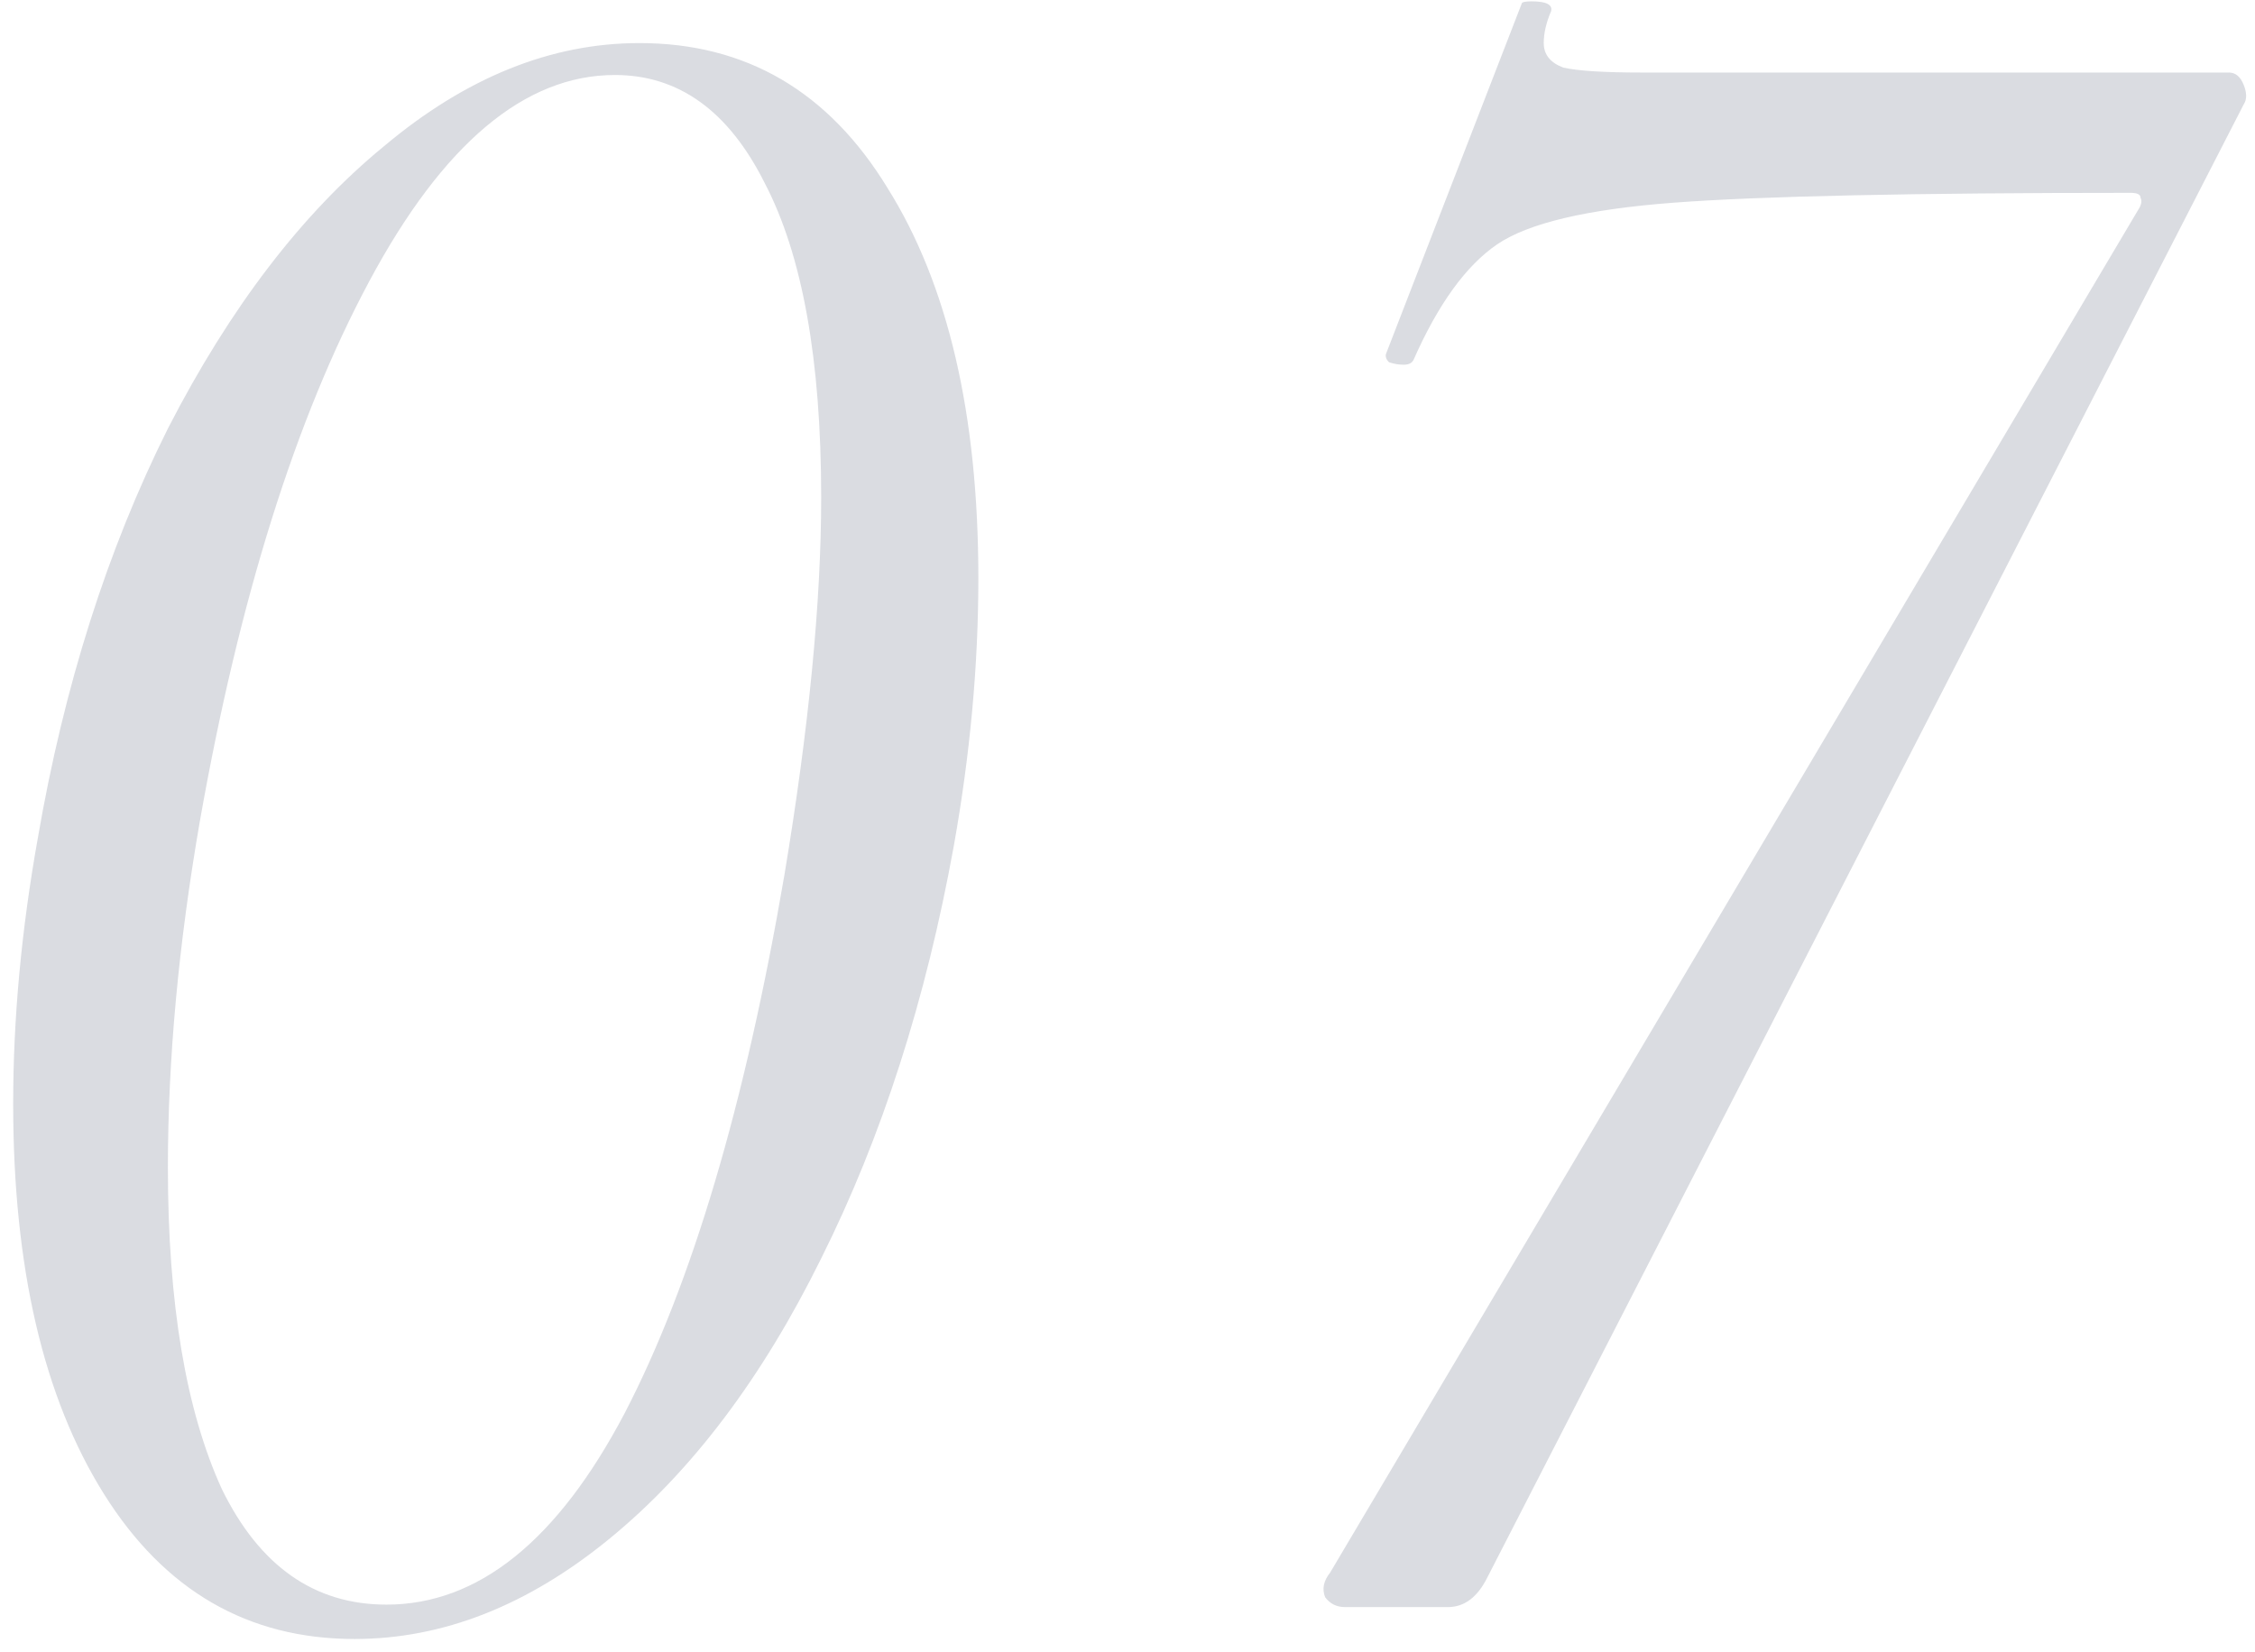 <?xml version="1.0" encoding="UTF-8"?> <svg xmlns="http://www.w3.org/2000/svg" width="101" height="74" viewBox="0 0 101 74" fill="none"><path opacity="0.2" d="M15.88 73.43C11.113 73.43 7.373 71.267 4.66 66.94C1.947 62.613 0.59 56.783 0.59 49.45C0.59 45.637 0.957 41.677 1.69 37.57C2.863 30.75 4.807 24.627 7.52 19.2C10.307 13.773 13.533 9.557 17.2 6.55C20.867 3.47 24.68 1.93 28.64 1.93C33.407 1.93 37.11 4.093 39.75 8.42C42.463 12.747 43.82 18.577 43.82 25.91C43.82 29.797 43.453 33.793 42.72 37.9C41.473 44.793 39.493 50.953 36.78 56.38C34.14 61.733 30.987 65.913 27.32 68.92C23.653 71.927 19.84 73.43 15.88 73.43ZM17.31 71.89C21.417 71.89 24.973 69.03 27.98 63.31C30.987 57.517 33.37 49.487 35.13 39.22C36.23 32.62 36.78 26.973 36.78 22.28C36.78 16.12 35.937 11.427 34.25 8.2C32.637 4.973 30.4 3.36 27.54 3.36C23.507 3.36 19.84 6.44 16.54 12.6C13.24 18.76 10.71 26.827 8.95 36.8C7.997 42.3 7.52 47.47 7.52 52.31C7.52 58.397 8.327 63.2 9.94 66.72C11.627 70.167 14.083 71.89 17.31 71.89ZM60.233 72C59.867 72 59.573 71.853 59.353 71.56C59.206 71.193 59.28 70.827 59.573 70.46L95.763 9.41C95.91 9.19 95.947 9.007 95.873 8.86C95.873 8.713 95.727 8.64 95.433 8.64C85.68 8.64 78.86 8.787 74.973 9.08C71.087 9.373 68.447 9.997 67.053 10.95C65.66 11.903 64.413 13.627 63.313 16.12C63.24 16.267 63.093 16.34 62.873 16.34C62.653 16.34 62.433 16.303 62.213 16.23C62.066 16.083 62.03 15.937 62.103 15.79L68.153 0.17C68.153 0.097 68.3 0.06 68.593 0.06C69.253 0.06 69.546 0.207 69.473 0.5C69.253 1.013 69.143 1.49 69.143 1.93C69.143 2.443 69.436 2.81 70.023 3.03C70.683 3.177 71.856 3.25 73.543 3.25H99.833C100.127 3.25 100.347 3.433 100.493 3.8C100.64 4.167 100.64 4.46 100.493 4.68L66.613 70.68C66.173 71.56 65.587 72 64.853 72H60.233Z" fill="#475169"></path></svg> 